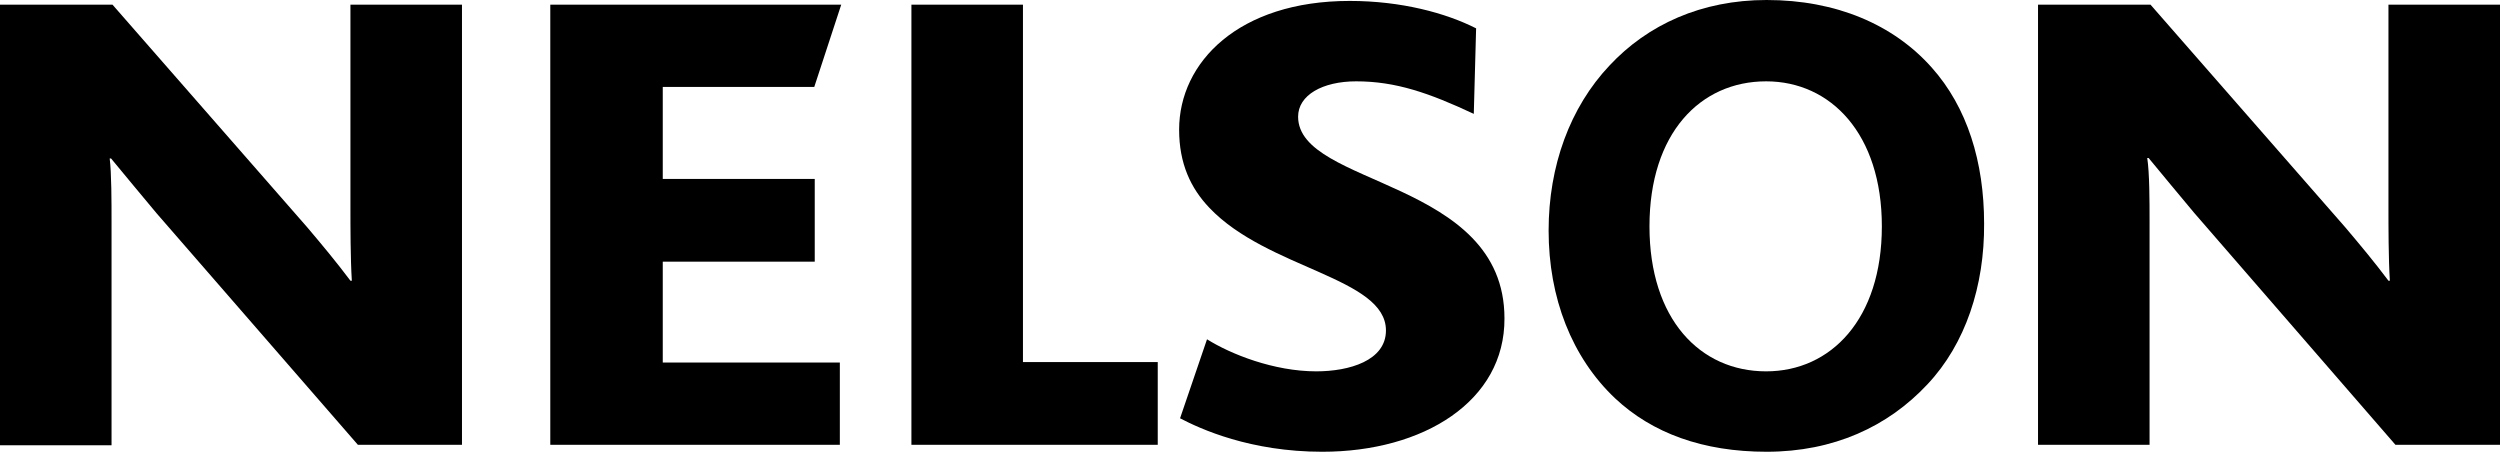 <?xml version="1.0" encoding="utf-8"?>
<!-- Generator: Adobe Illustrator 23.0.4, SVG Export Plug-In . SVG Version: 6.00 Build 0)  -->
<svg version="1.1" id="Laag_1" xmlns="http://www.w3.org/2000/svg" xmlns:xlink="http://www.w3.org/1999/xlink" x="0px" y="0px"
	 viewBox="0 0 537.9 97.2" style="enable-background:new 0 0 537.9 97.2;" xml:space="preserve">
<style type="text/css">
	.Gebogen_x0020_groen{fill:url(#SVGID_1_);stroke:#FFFFFF;stroke-width:0.25;stroke-miterlimit:1;}
</style>
<linearGradient id="SVGID_1_" gradientUnits="userSpaceOnUse" x1="-32.607" y1="467.642" x2="-31.9" y2="466.935">
	<stop  offset="0" style="stop-color:#259E2E"/>
	<stop  offset="0.983" style="stop-color:#1C381D"/>
</linearGradient>
<g>
	<path d="M77,95.7L33.7,45.9c-3.3-3.9-6.3-7.6-9.8-11.8h-0.3C24,37.2,24,43.6,24,47.6v48.2H0V1h24.2l41.9,47.9
		c3.3,3.9,6.3,7.5,9.3,11.5h0.3c-0.3-4.9-0.3-11.8-0.3-15.5V1h24v94.7H77z"/>
	<path d="M118.4,95.7V1h62.6l-5.8,17.7h-32.6v19.8h32.7v17.8h-32.7v21.7h38.1v17.7H118.4z"/>
	<path d="M196.1,95.7V1h24v76.9h29v17.8H196.1z"/>
	<path d="M284.5,97.2c-15.5,0-26.2-4.9-30.6-7.2l5.8-17c5.1,3.2,14.4,6.9,23.5,6.9c7.1,0,15-2.3,15-8.8c0-11.4-25.5-13.2-38-26.4
		c-4-4.2-6.5-9.5-6.5-16.8c0-14.5,12.8-27.7,36.7-27.7c11.1,0,20.7,2.6,27.2,5.9l-0.5,18.4c-9.6-4.5-16.8-7-25.3-7
		c-7.3,0-12.5,3-12.5,7.6c0,15.1,44.4,13.4,44.4,43.4C323.8,86.3,306.3,97.2,284.5,97.2z"/>
	<path d="M414.7,82.7c-8.5,9.1-20.2,14.5-34.6,14.5c-13.7,0-24.6-4-32.6-11.5c-9.3-8.8-14.3-21.6-14.3-36.1
		c0-13.9,4.6-26.5,13.1-35.5C354.5,5.3,366.1,0,380.1,0c15,0,27.3,5.3,35.5,14.5c7.7,8.6,11.3,20.4,11.3,33.6
		C427,61.5,422.9,74,414.7,82.7z M380,17.5c-14.2,0-25.1,11.2-25.1,31.2c0,20,10.9,31.2,25.1,31.2c13.9,0,24.9-11.2,24.9-31.2
		C404.9,28.8,393.9,17.5,380,17.5z"/>
	<path d="M515.4,95.7l-43.3-49.9c-3.3-3.9-6.3-7.6-9.8-11.8H462c0.5,3.2,0.5,9.5,0.5,13.5v48.2h-24V1h24.2l41.9,47.9
		c3.3,3.9,6.3,7.5,9.3,11.5h0.3c-0.3-4.9-0.3-11.8-0.3-15.5V1h24v94.7H515.4z"/>
</g>
</svg>

